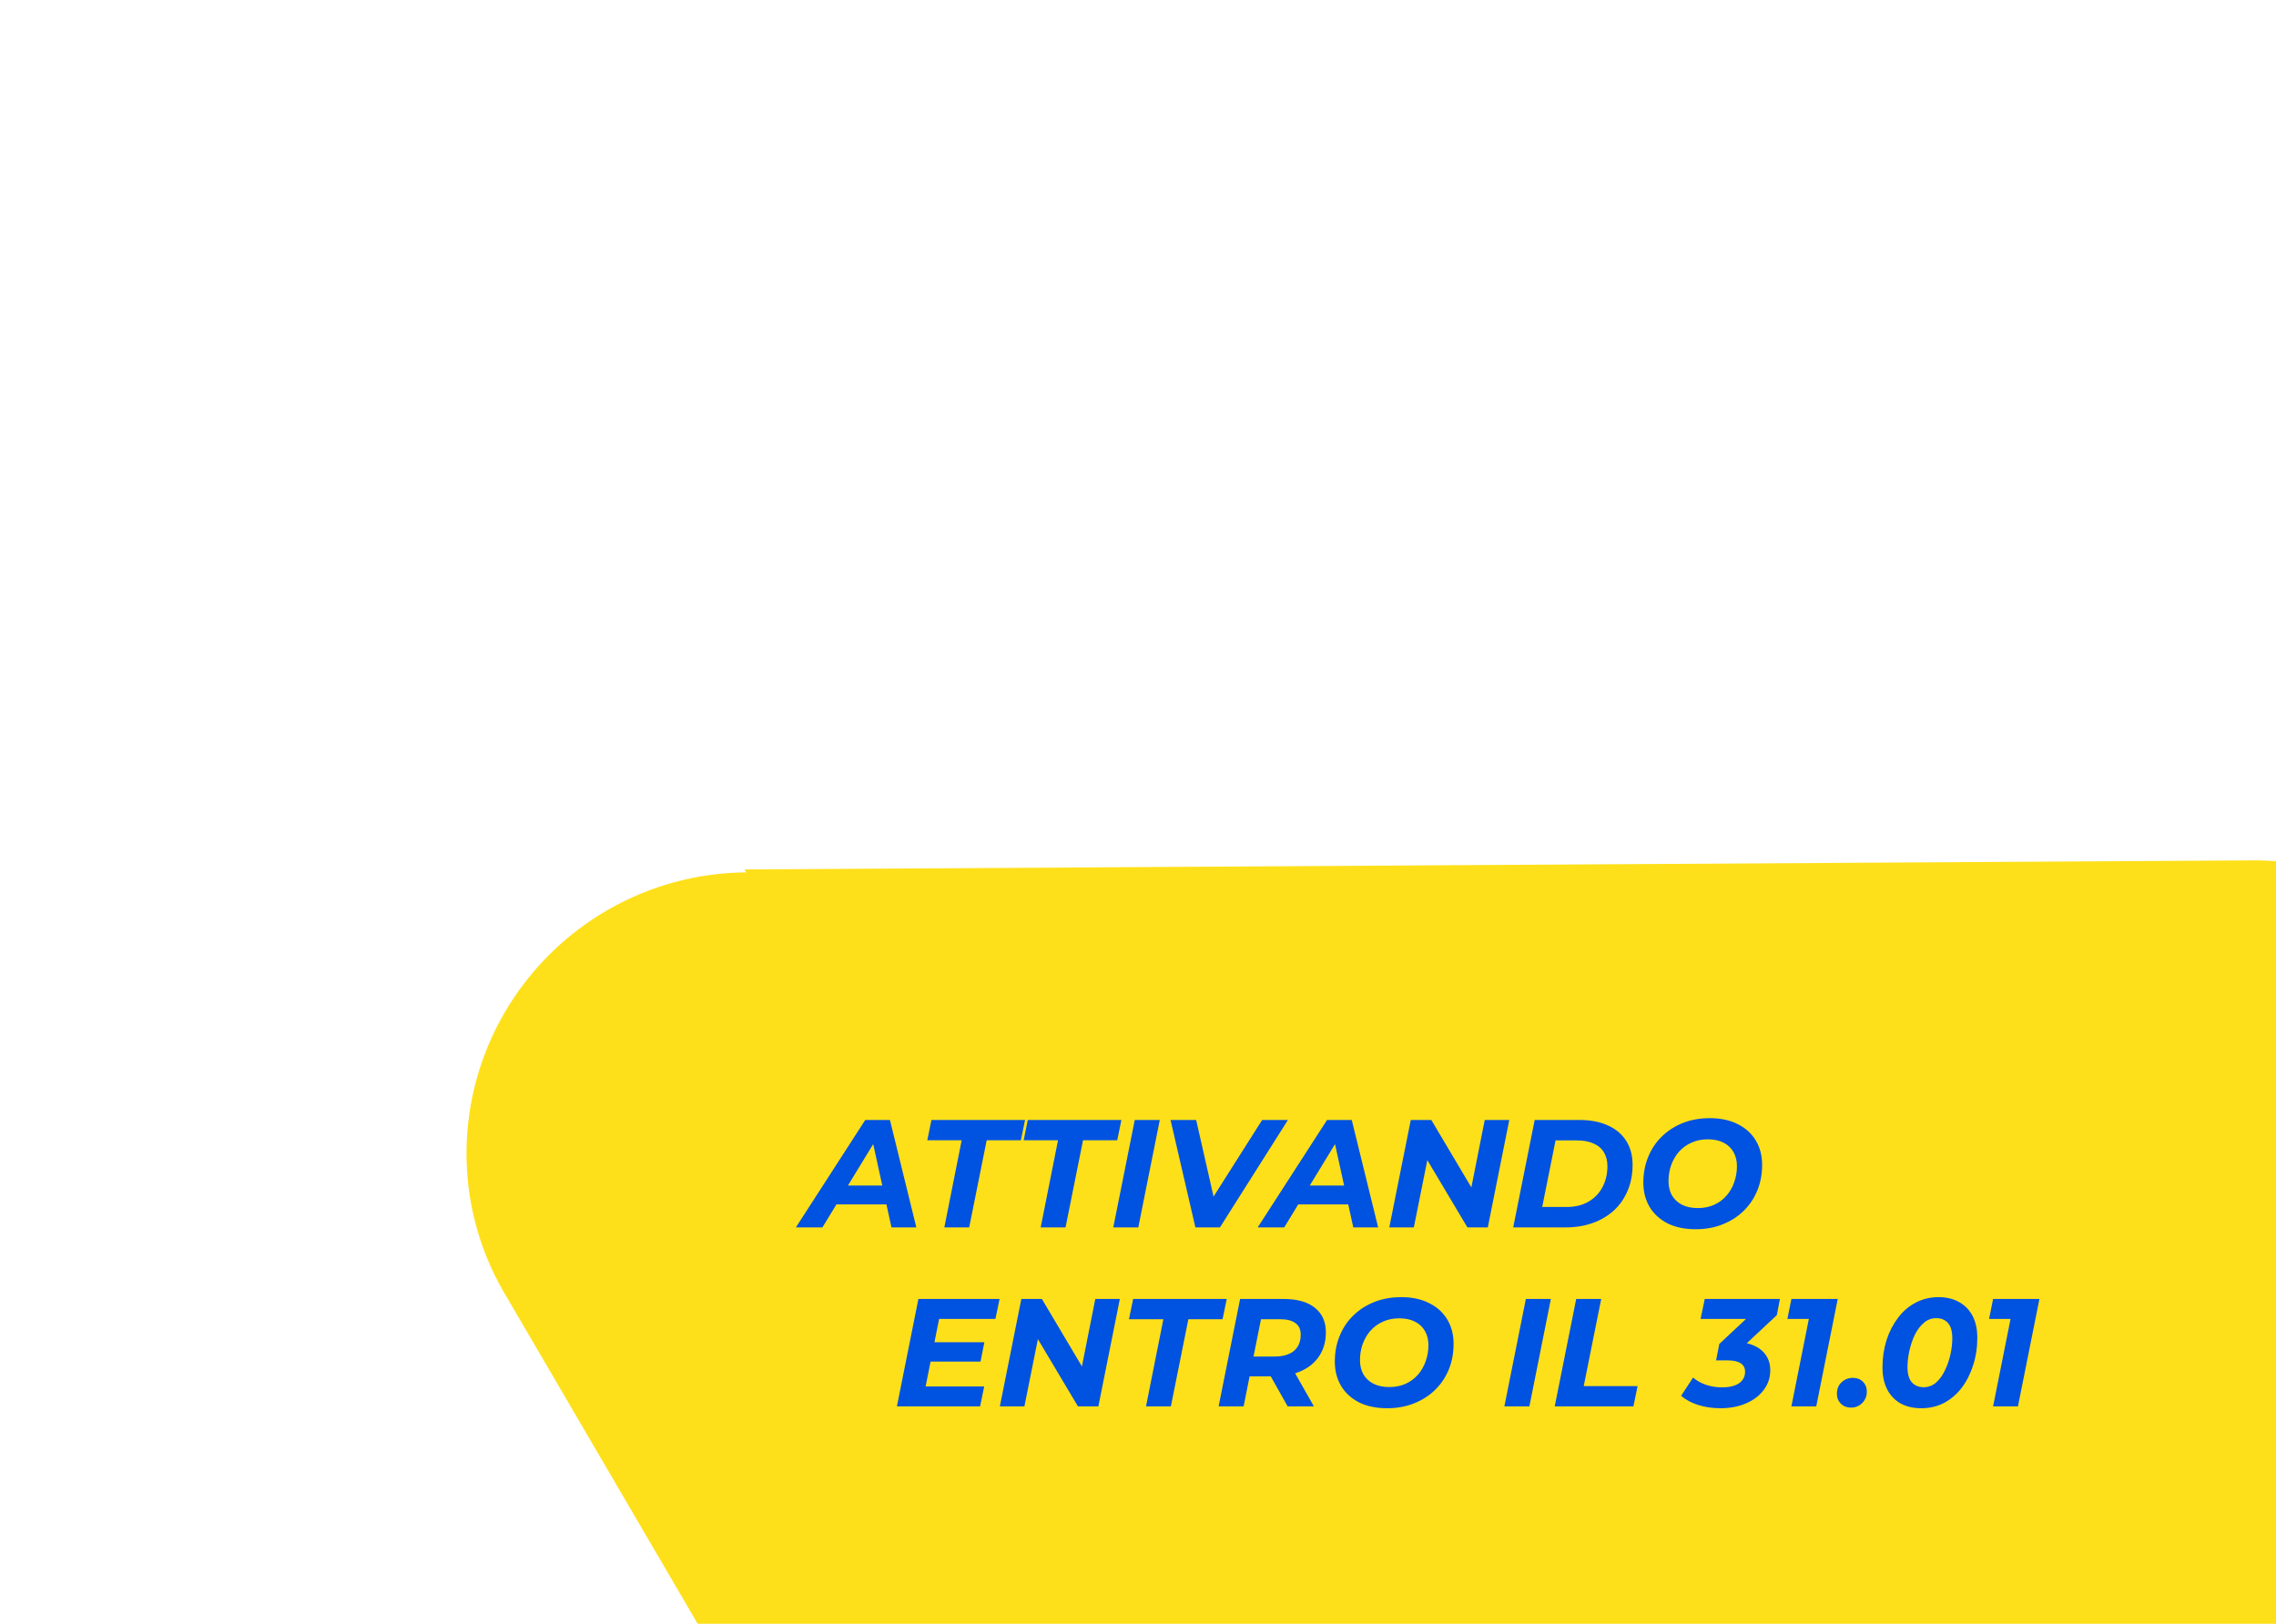 <svg width="178" height="127" viewBox="0 0 178 127" fill="none" xmlns="http://www.w3.org/2000/svg">
<path d="M58.224 68.005L176.098 67.294C179.374 67.273 182.604 67.994 185.547 69.402C188.489 70.81 191.067 72.869 193.088 75.424C195.109 77.98 196.52 80.965 197.215 84.157C197.911 87.35 197.872 90.665 197.103 93.856L162.656 237.308C161.64 241.541 159.382 245.386 156.173 248.349C152.964 251.312 148.952 253.256 144.652 253.932C140.353 254.608 135.963 253.984 132.049 252.14C128.134 250.297 124.874 247.318 122.689 243.589L39.299 100.887C37.423 97.589 36.452 93.847 36.484 90.036C36.516 86.225 37.549 82.478 39.48 79.171C41.412 75.865 44.173 73.114 47.488 71.194C50.803 69.275 54.554 68.254 58.368 68.234" fill="#FEE01A"/>
<path d="M62.244 96L67.668 87.6H69.6L71.664 96H69.72L68.088 88.56H68.856L64.32 96H62.244ZM64.488 94.2L65.28 92.724H69.612L69.84 94.2H64.488ZM73.854 96L75.21 89.184H72.522L72.846 87.6H80.166L79.842 89.184H77.166L75.798 96H73.854ZM81.389 96L82.745 89.184H80.057L80.381 87.6H87.701L87.377 89.184H84.701L83.333 96H81.389ZM87.067 96L88.747 87.6H90.703L89.023 96H87.067ZM93.489 96L91.545 87.6H93.549L95.241 95.052H93.981L98.709 87.6H100.725L95.409 96H93.489ZM98.361 96L103.785 87.6H105.717L107.781 96H105.837L104.205 88.56H104.973L100.437 96H98.361ZM100.605 94.2L101.397 92.724H105.729L105.957 94.2H100.605ZM108.653 96L110.333 87.6H111.941L115.553 93.684L114.917 93.648L116.117 87.6H118.037L116.357 96H114.761L111.137 89.916L111.785 89.952L110.573 96H108.653ZM118.344 96L120.024 87.6H123.54C124.404 87.6 125.144 87.744 125.76 88.032C126.384 88.312 126.86 88.716 127.188 89.244C127.516 89.764 127.68 90.384 127.68 91.104C127.68 91.848 127.552 92.52 127.296 93.12C127.048 93.72 126.692 94.236 126.228 94.668C125.764 95.092 125.212 95.42 124.572 95.652C123.932 95.884 123.224 96 122.448 96H118.344ZM120.612 94.404H122.508C123.188 94.404 123.764 94.264 124.236 93.984C124.716 93.704 125.08 93.324 125.328 92.844C125.584 92.364 125.712 91.82 125.712 91.212C125.712 90.796 125.624 90.44 125.448 90.144C125.272 89.84 125.004 89.608 124.644 89.448C124.292 89.28 123.852 89.196 123.324 89.196H121.656L120.612 94.404ZM132.614 96.144C131.766 96.144 131.034 95.992 130.418 95.688C129.81 95.376 129.342 94.948 129.014 94.404C128.686 93.852 128.522 93.216 128.522 92.496C128.522 91.776 128.646 91.112 128.894 90.504C129.142 89.888 129.494 89.356 129.95 88.908C130.414 88.452 130.962 88.096 131.594 87.84C132.234 87.584 132.942 87.456 133.718 87.456C134.566 87.456 135.294 87.612 135.902 87.924C136.518 88.228 136.99 88.656 137.318 89.208C137.646 89.752 137.81 90.384 137.81 91.104C137.81 91.824 137.686 92.492 137.438 93.108C137.19 93.716 136.834 94.248 136.37 94.704C135.914 95.152 135.366 95.504 134.726 95.76C134.094 96.016 133.39 96.144 132.614 96.144ZM132.782 94.488C133.254 94.488 133.678 94.404 134.054 94.236C134.438 94.06 134.762 93.82 135.026 93.516C135.29 93.212 135.49 92.864 135.626 92.472C135.77 92.072 135.842 91.652 135.842 91.212C135.842 90.796 135.754 90.432 135.578 90.12C135.402 89.8 135.142 89.552 134.798 89.376C134.462 89.2 134.046 89.112 133.55 89.112C133.078 89.112 132.654 89.2 132.278 89.376C131.902 89.544 131.578 89.78 131.306 90.084C131.042 90.388 130.838 90.74 130.694 91.14C130.558 91.532 130.49 91.948 130.49 92.388C130.49 92.804 130.578 93.172 130.754 93.492C130.938 93.804 131.198 94.048 131.534 94.224C131.878 94.4 132.294 94.488 132.782 94.488ZM72.941 104.984H76.985L76.685 106.496H72.641L72.941 104.984ZM72.389 108.44H76.973L76.649 110H70.145L71.825 101.6H78.173L77.849 103.16H73.445L72.389 108.44ZM78.196 110L79.876 101.6H81.484L85.096 107.684L84.46 107.648L85.66 101.6H87.58L85.9 110H84.304L80.68 103.916L81.328 103.952L80.116 110H78.196ZM89.627 110L90.983 103.184H88.295L88.619 101.6H95.939L95.615 103.184H92.939L91.571 110H89.627ZM95.305 110L96.985 101.6H100.405C101.453 101.6 102.261 101.828 102.829 102.284C103.405 102.74 103.693 103.38 103.693 104.204C103.693 104.908 103.525 105.52 103.189 106.04C102.861 106.552 102.389 106.948 101.773 107.228C101.165 107.508 100.445 107.648 99.613 107.648H96.877L97.897 106.796L97.261 110H95.305ZM100.705 110L98.989 106.952H101.029L102.757 110H100.705ZM97.849 107.024L97.177 106.1H99.685C100.333 106.1 100.833 105.956 101.185 105.668C101.545 105.372 101.725 104.944 101.725 104.384C101.725 103.976 101.585 103.676 101.305 103.484C101.033 103.284 100.649 103.184 100.153 103.184H97.789L98.809 102.236L97.849 107.024ZM108.485 110.144C107.637 110.144 106.905 109.992 106.289 109.688C105.681 109.376 105.213 108.948 104.885 108.404C104.557 107.852 104.393 107.216 104.393 106.496C104.393 105.776 104.517 105.112 104.765 104.504C105.013 103.888 105.365 103.356 105.821 102.908C106.285 102.452 106.833 102.096 107.465 101.84C108.105 101.584 108.813 101.456 109.589 101.456C110.437 101.456 111.165 101.612 111.773 101.924C112.389 102.228 112.861 102.656 113.189 103.208C113.517 103.752 113.681 104.384 113.681 105.104C113.681 105.824 113.557 106.492 113.309 107.108C113.061 107.716 112.705 108.248 112.241 108.704C111.785 109.152 111.237 109.504 110.597 109.76C109.965 110.016 109.261 110.144 108.485 110.144ZM108.653 108.488C109.125 108.488 109.549 108.404 109.925 108.236C110.309 108.06 110.633 107.82 110.897 107.516C111.161 107.212 111.361 106.864 111.497 106.472C111.641 106.072 111.713 105.652 111.713 105.212C111.713 104.796 111.625 104.432 111.449 104.12C111.273 103.8 111.013 103.552 110.669 103.376C110.333 103.2 109.917 103.112 109.421 103.112C108.949 103.112 108.525 103.2 108.149 103.376C107.773 103.544 107.449 103.78 107.177 104.084C106.913 104.388 106.709 104.74 106.565 105.14C106.429 105.532 106.361 105.948 106.361 106.388C106.361 106.804 106.449 107.172 106.625 107.492C106.809 107.804 107.069 108.048 107.405 108.224C107.749 108.4 108.165 108.488 108.653 108.488ZM117.653 110L119.333 101.6H121.289L119.609 110H117.653ZM121.59 110L123.27 101.6H125.226L123.858 108.416H128.07L127.746 110H121.59ZM134.547 110.144C133.931 110.144 133.355 110.06 132.819 109.892C132.283 109.724 131.835 109.484 131.475 109.172L132.411 107.744C132.683 107.984 133.015 108.172 133.407 108.308C133.807 108.444 134.231 108.512 134.679 108.512C135.063 108.512 135.387 108.464 135.651 108.368C135.923 108.272 136.127 108.132 136.263 107.948C136.407 107.764 136.479 107.548 136.479 107.3C136.479 106.996 136.363 106.772 136.131 106.628C135.907 106.476 135.563 106.4 135.099 106.4H134.211L134.463 105.116L137.295 102.464L137.427 103.16H132.999L133.323 101.6H139.203L138.963 102.86L136.131 105.512L135.219 104.96H135.651C136.235 104.96 136.735 105.052 137.151 105.236C137.567 105.412 137.887 105.668 138.111 106.004C138.335 106.332 138.447 106.724 138.447 107.18C138.447 107.748 138.279 108.256 137.943 108.704C137.615 109.152 137.155 109.504 136.563 109.76C135.979 110.016 135.307 110.144 134.547 110.144ZM140.1 110L141.624 102.368L142.308 103.16H139.788L140.1 101.6H143.724L142.044 110H140.1ZM144.764 110.096C144.444 110.096 144.18 109.996 143.972 109.796C143.764 109.588 143.66 109.328 143.66 109.016C143.66 108.64 143.78 108.34 144.02 108.116C144.268 107.884 144.564 107.768 144.908 107.768C145.228 107.768 145.488 107.868 145.688 108.068C145.896 108.268 146 108.528 146 108.848C146 109.096 145.94 109.316 145.82 109.508C145.708 109.692 145.56 109.836 145.376 109.94C145.192 110.044 144.988 110.096 144.764 110.096ZM150.26 110.144C149.636 110.144 149.096 110.02 148.64 109.772C148.192 109.516 147.844 109.152 147.596 108.68C147.348 108.2 147.224 107.628 147.224 106.964C147.224 106.204 147.328 105.492 147.536 104.828C147.752 104.164 148.052 103.58 148.436 103.076C148.82 102.564 149.28 102.168 149.816 101.888C150.36 101.6 150.956 101.456 151.604 101.456C152.228 101.456 152.764 101.584 153.212 101.84C153.668 102.088 154.02 102.448 154.268 102.92C154.516 103.392 154.64 103.964 154.64 104.636C154.64 105.396 154.532 106.108 154.316 106.772C154.108 107.436 153.812 108.024 153.428 108.536C153.044 109.04 152.584 109.436 152.048 109.724C151.512 110.004 150.916 110.144 150.26 110.144ZM150.44 108.5C150.808 108.5 151.132 108.38 151.412 108.14C151.692 107.892 151.924 107.572 152.108 107.18C152.3 106.788 152.444 106.372 152.54 105.932C152.636 105.492 152.684 105.076 152.684 104.684C152.684 104.132 152.572 103.732 152.348 103.484C152.124 103.228 151.816 103.1 151.424 103.1C151.056 103.1 150.732 103.224 150.452 103.472C150.172 103.712 149.936 104.028 149.744 104.42C149.56 104.812 149.42 105.228 149.324 105.668C149.228 106.108 149.18 106.524 149.18 106.916C149.18 107.46 149.292 107.86 149.516 108.116C149.748 108.372 150.056 108.5 150.44 108.5ZM155.874 110L157.398 102.368L158.082 103.16H155.562L155.874 101.6H159.498L157.818 110H155.874Z" fill="#0052E1"/>
</svg>
